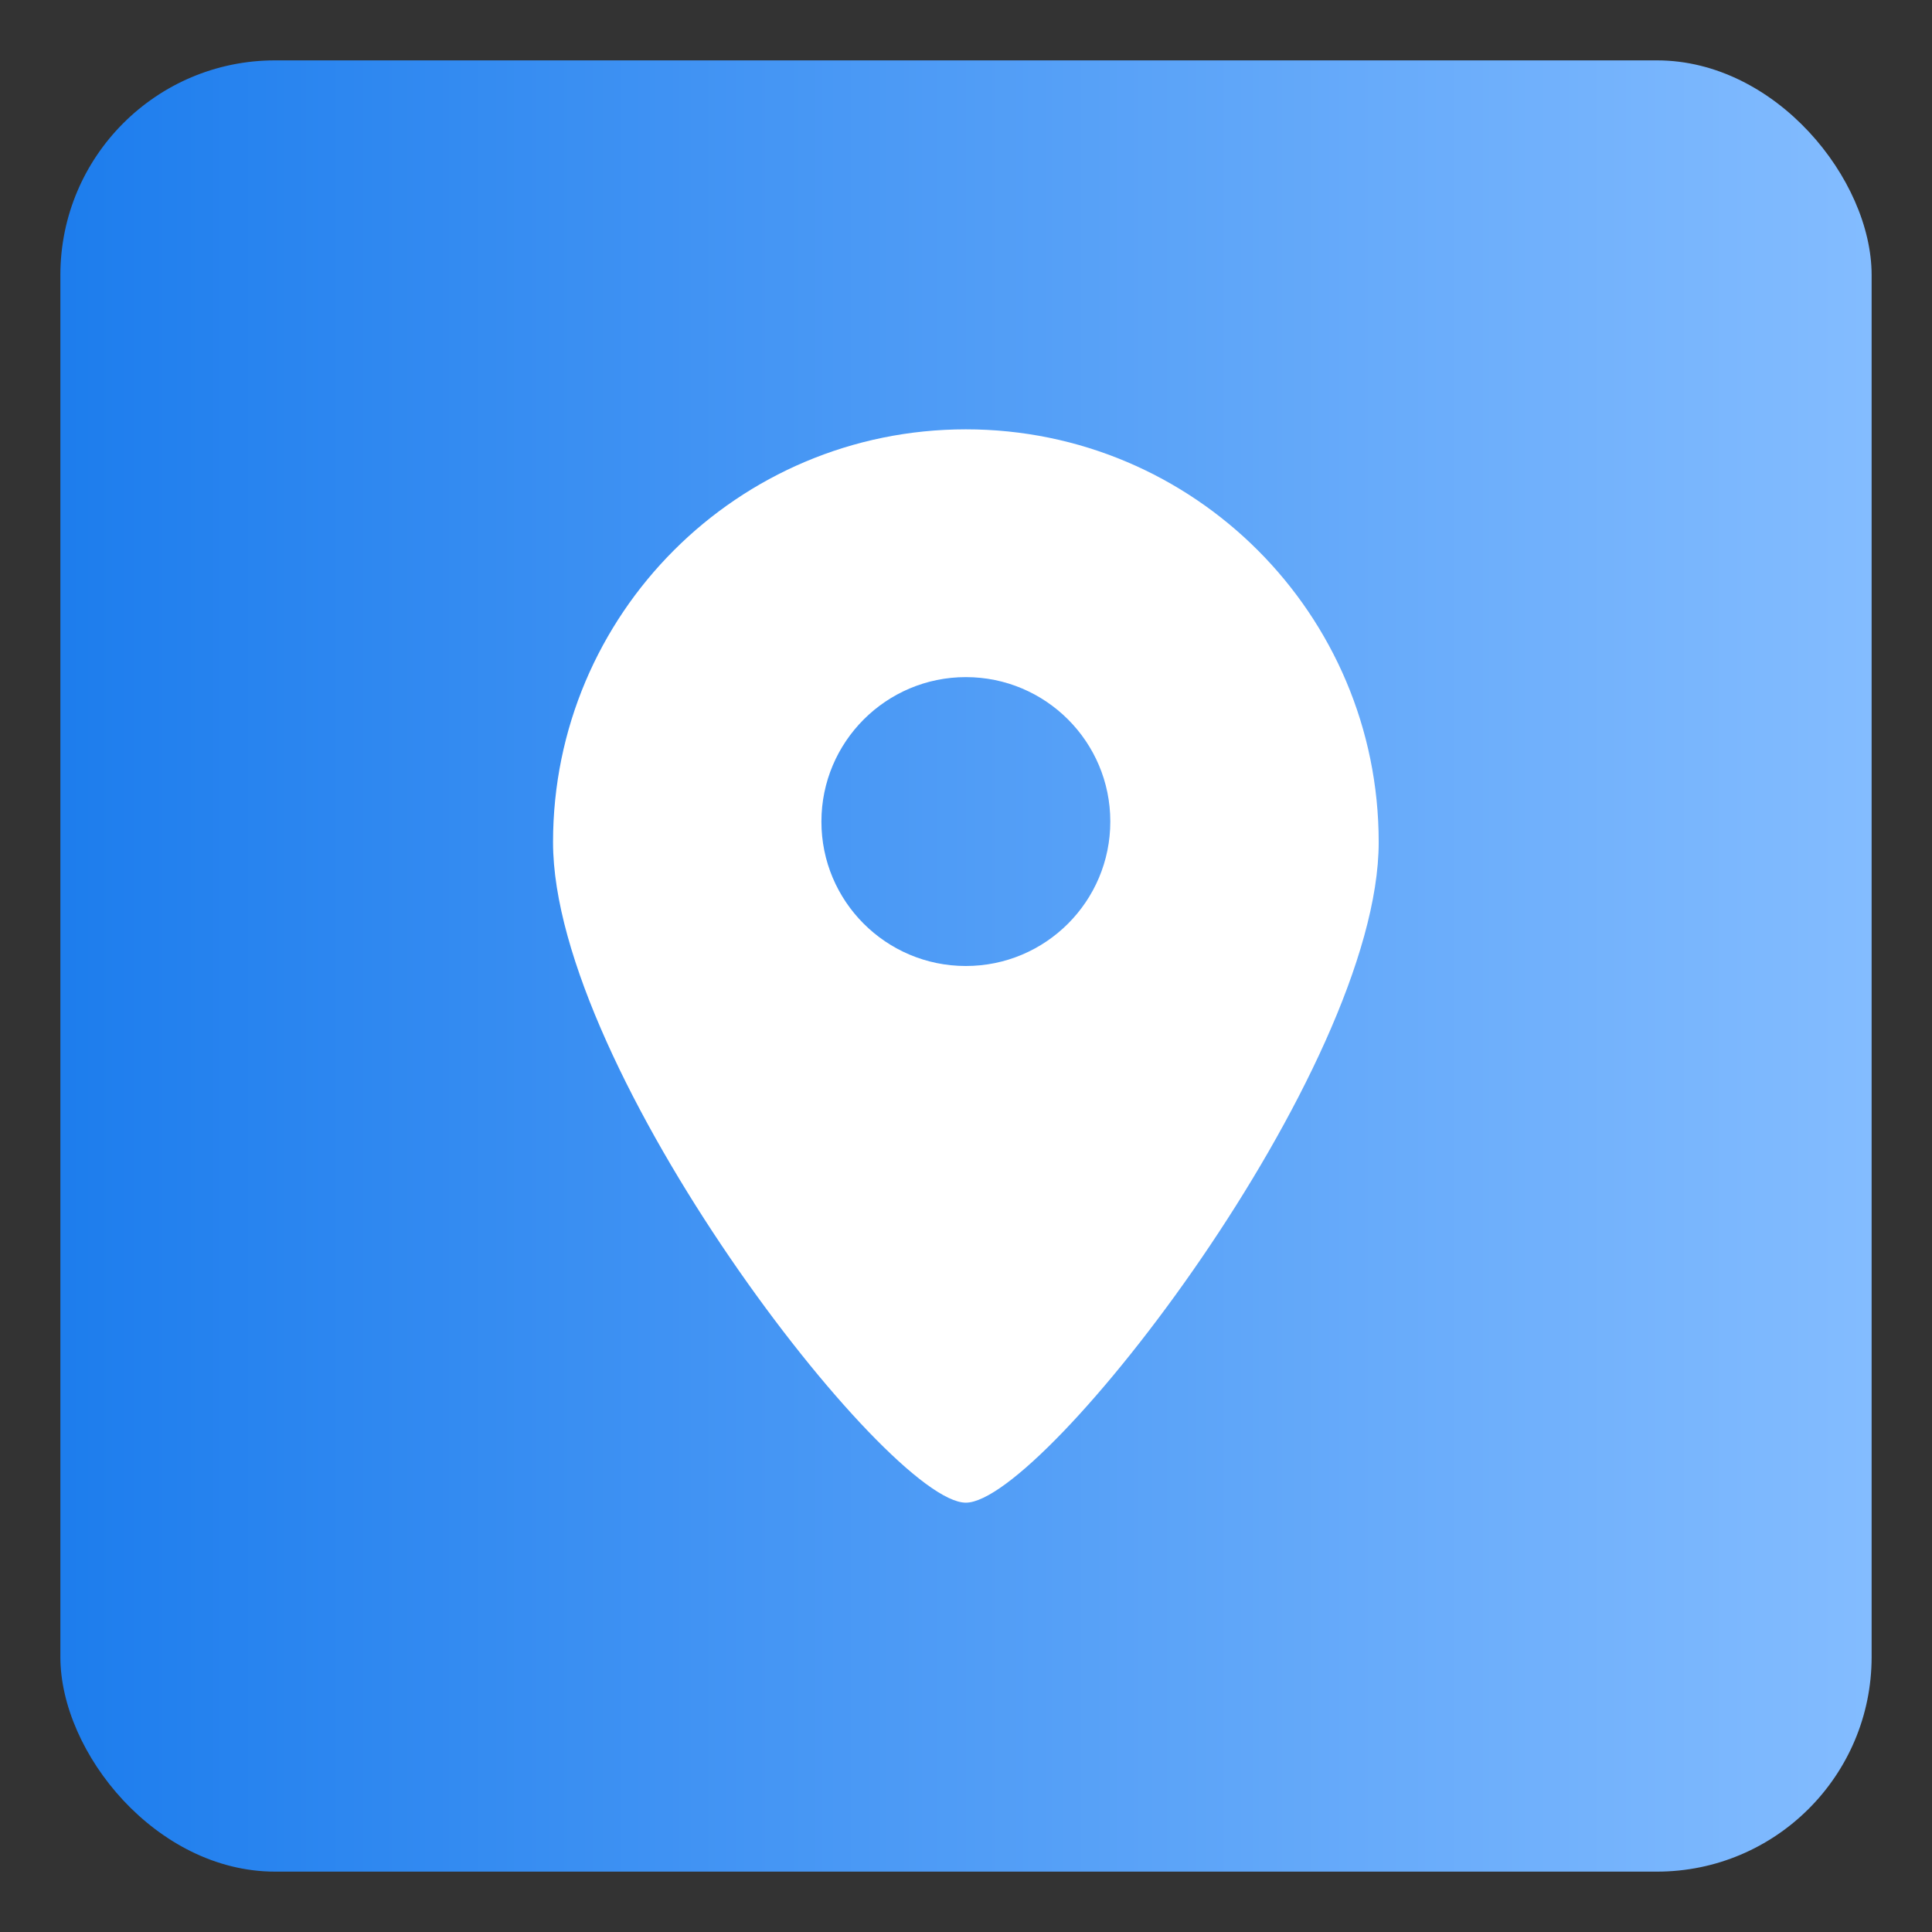 <svg xmlns="http://www.w3.org/2000/svg" xmlns:xlink="http://www.w3.org/1999/xlink" fill="none" version="1.1" width="36" height="36" viewBox="0 0 36 36"><rect x="0" y="0" width="36" height="36" fill="#333333" stroke="none"/><defs><clipPath id="master_svg0_229_8590"><rect x="0" y="0" width="36" height="36" rx="0"/></clipPath><linearGradient x1="0" y1="0.5" x2="1" y2="0.5" id="master_svg1_225_0327"><stop offset="0%" stop-color="#1D7DED" stop-opacity="1"/><stop offset="100%" stop-color="#83BCFF" stop-opacity="1"/></linearGradient><clipPath id="master_svg2_229_8592"><rect x="1.125" y="1.125" width="33.75" height="33.75" rx="4"/></clipPath></defs><g clip-path="url(#master_svg0_229_8590)"><g clip-path="url(#master_svg2_229_8592)"><rect x="1.125" y="1.125" width="33.75" height="33.75" rx="4" fill="url(#master_svg1_225_0327)" fill-opacity="1"/><g><path d="M17.997,18C19.485,18,20.689,16.794,20.689,15.308C20.689,13.821,19.483,12.617,17.997,12.617C16.512,12.617,15.306,13.823,15.306,15.308C15.304,16.794,16.51,18,17.997,18ZM17.997,28C16.539,28,10.305,19.941,10.305,15.693C10.305,11.444,13.749,8,17.997,8C22.246,8,25.69,11.444,25.69,15.693C25.69,19.941,19.456,28,17.997,28Z" fill="#FFFFFF" fill-opacity="1" style="mix-blend-mode:passthrough"/></g></g></g></svg>